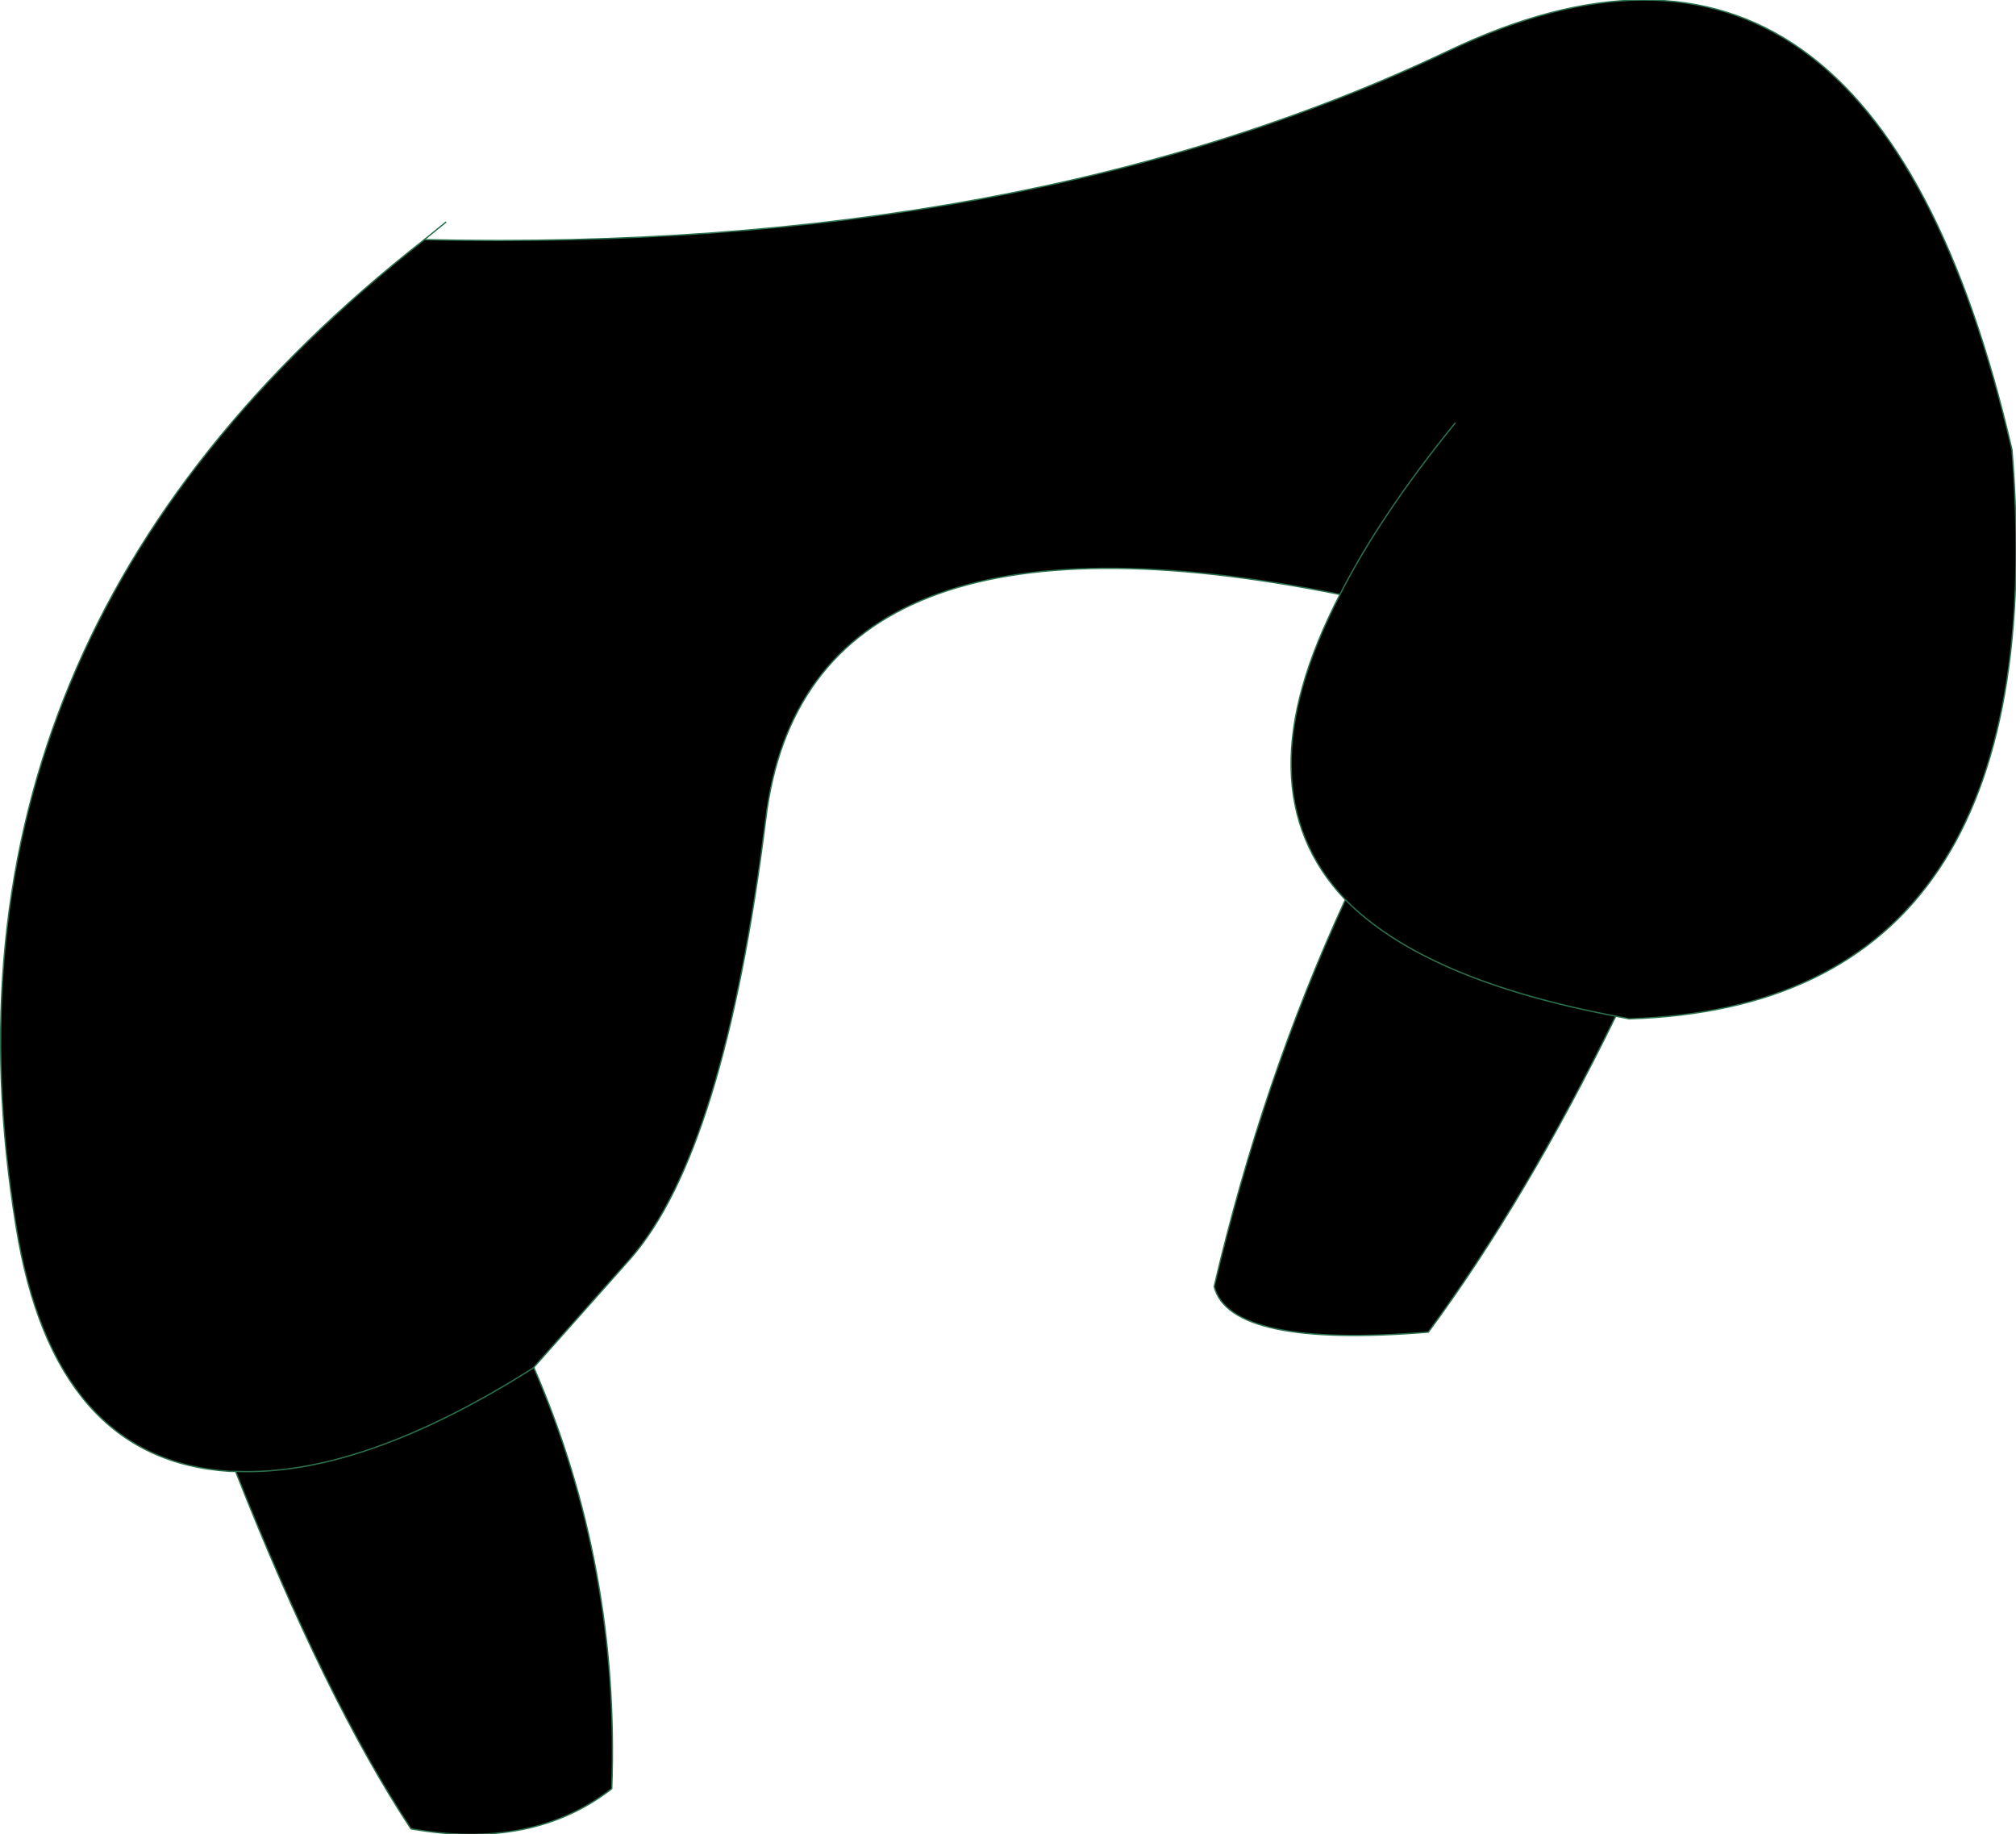 <?xml version="1.0" encoding="UTF-8" standalone="no"?>
<svg xmlns:xlink="http://www.w3.org/1999/xlink" height="68.5px" width="75.3px" xmlns="http://www.w3.org/2000/svg">
  <g transform="matrix(1.0, 0.0, 0.0, 1.0, 37.65, 35.8)">
    <path d="M-21.8 -26.85 Q0.55 -26.35 16.45 -33.9 32.3 -41.45 37.5 -19.0 39.15 1.75 23.2 2.25 L22.7 2.15 Q19.35 9.0 15.7 13.95 8.3 14.55 7.7 12.25 9.5 4.55 12.6 -2.2 8.65 -6.35 12.4 -13.6 -7.55 -17.6 -9.05 -5.2 -10.6 7.2 -14.1 11.2 L-17.7 15.25 -17.75 15.3 -17.7 15.3 Q-14.5 22.7 -14.8 31.0 -17.75 33.3 -22.3 32.5 -25.5 27.65 -28.85 19.15 L-29.05 19.15 Q-35.65 18.75 -37.05 10.0 -40.65 -12.1 -21.8 -26.85 M12.6 -2.2 Q15.55 0.8 22.7 2.15 15.55 0.8 12.6 -2.2 M16.7 -20.0 Q13.9 -16.55 12.4 -13.6 13.9 -16.55 16.7 -20.0 M-28.85 19.15 Q-24.15 19.35 -17.75 15.3 -24.15 19.35 -28.85 19.15" fill="#000000" fill-rule="evenodd" stroke="none"/>
    <path d="M-21.8 -26.85 Q0.55 -26.35 16.45 -33.9 32.3 -41.45 37.5 -19.0 39.15 1.75 23.2 2.25 L22.7 2.15 Q19.35 9.0 15.7 13.95 8.3 14.55 7.7 12.25 9.5 4.55 12.6 -2.2 8.65 -6.35 12.4 -13.6 -7.55 -17.6 -9.05 -5.2 -10.6 7.2 -14.1 11.2 L-17.7 15.25 -17.7 15.3 Q-14.5 22.7 -14.8 31.0 -17.75 33.3 -22.3 32.5 -25.5 27.65 -28.85 19.15 L-29.05 19.15 Q-35.65 18.75 -37.05 10.0 M12.4 -13.6 Q13.9 -16.55 16.7 -20.0 M22.7 2.15 Q15.55 0.8 12.6 -2.2 M-17.7 15.25 L-17.75 15.3 Q-24.15 19.35 -28.85 19.15" fill="none" stroke="#2b6f4d" stroke-linecap="round" stroke-linejoin="round" stroke-width="0.05"/>
    <path d="M-37.05 10.0 Q-40.65 -12.1 -21.8 -26.85 L-21.0 -27.5" fill="none" stroke="#2b6f4d" stroke-linecap="round" stroke-linejoin="round" stroke-width="0.05"/>
  </g>
</svg>
